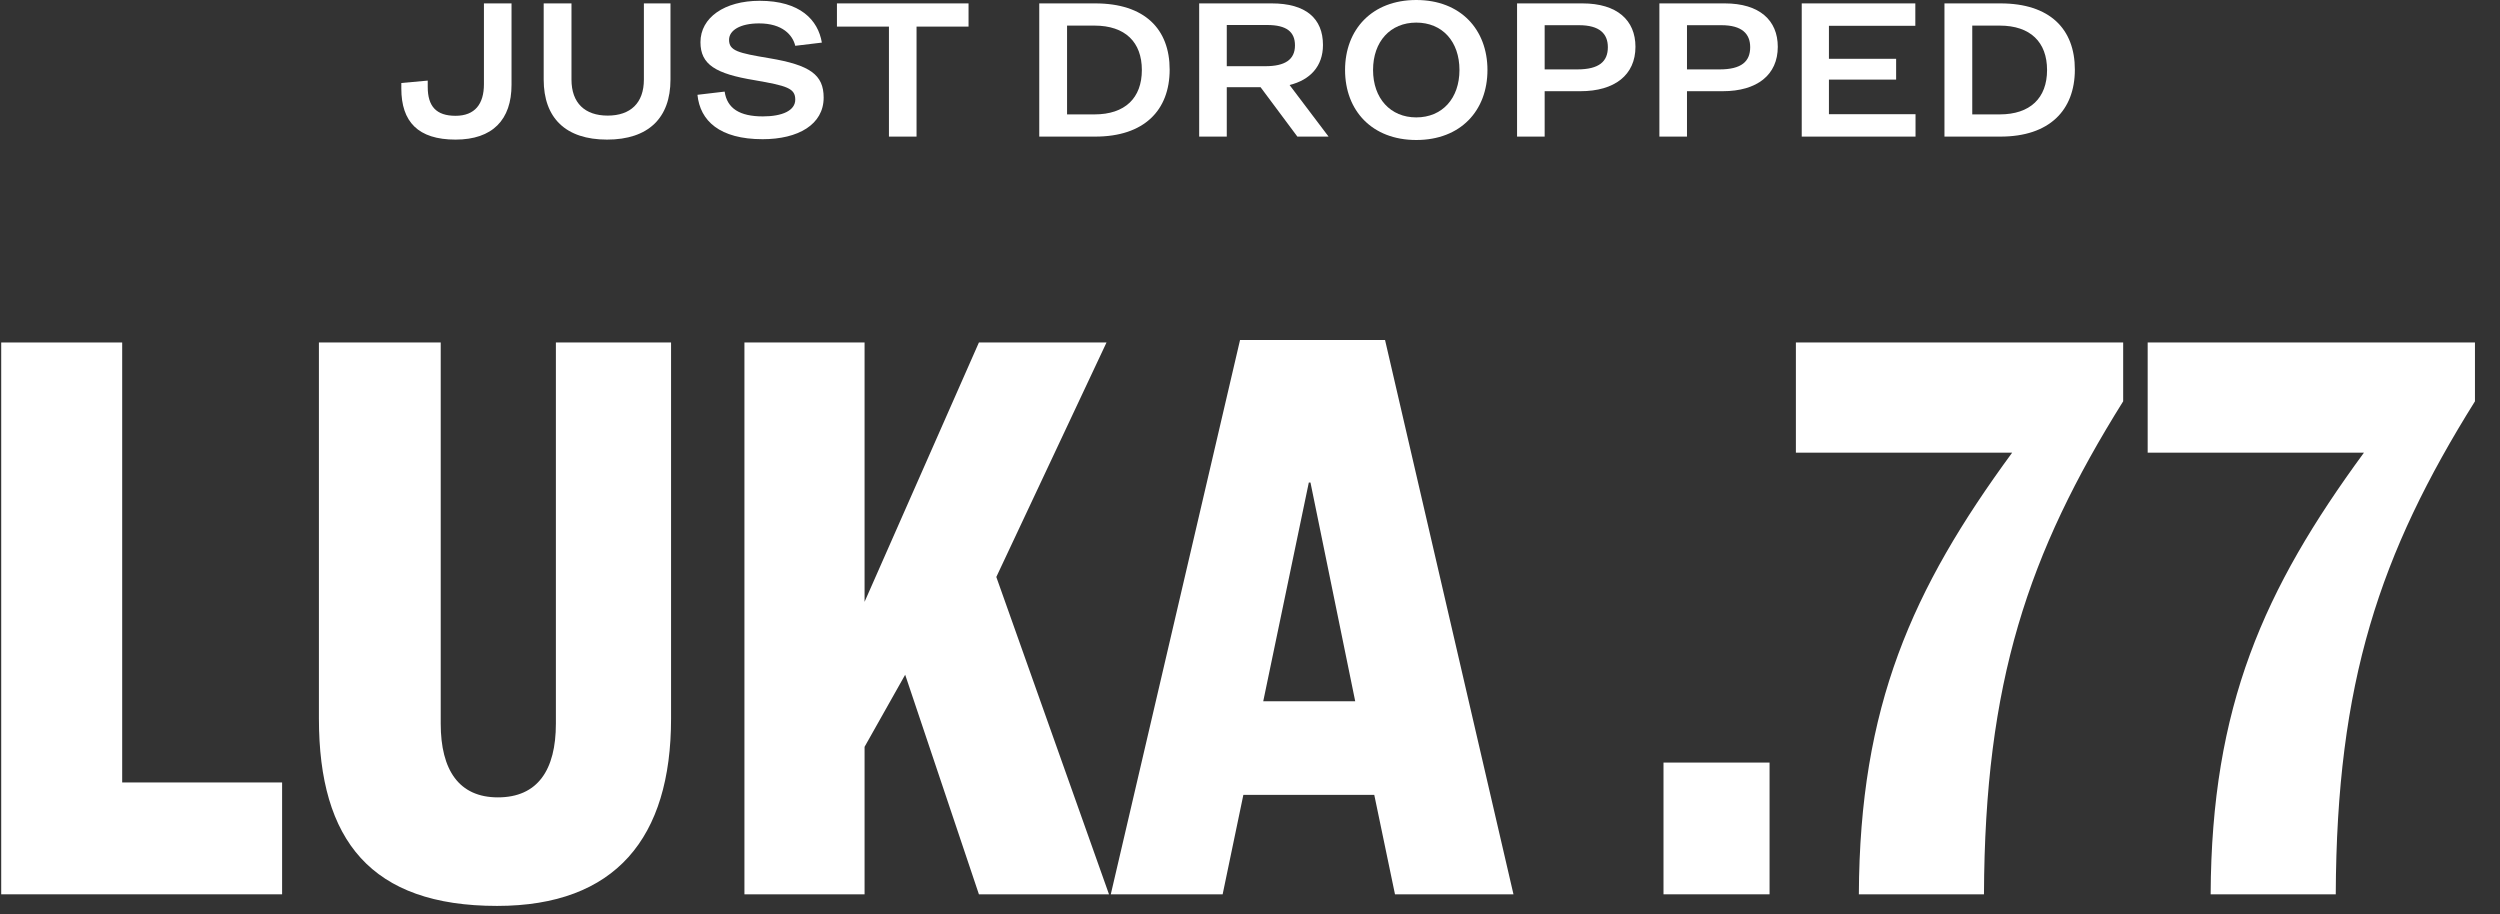 <svg width="175" height="64" viewBox="0 0 175 64" fill="none" xmlns="http://www.w3.org/2000/svg">
<rect x="0" y="0" width="175" height="64" fill="#333333" stroke="none"/>
<path d="M33.875 0.238H35.807V5.936C35.807 8.386 34.477 9.772 31.887 9.772C29.255 9.772 28.093 8.512 28.093 6.202V5.81L29.941 5.642V6.09C29.941 7.434 30.529 8.106 31.887 8.106C33.245 8.106 33.875 7.28 33.875 5.894V0.238Z" fill="white"/>
<path d="M38.058 0.238H40.004V5.572C40.004 7.21 40.942 8.092 42.538 8.092C44.134 8.092 45.072 7.21 45.072 5.572V0.238H46.934V5.572C46.934 8.26 45.38 9.772 42.496 9.772C39.598 9.772 38.058 8.26 38.058 5.572V0.238Z" fill="white"/>
<path d="M53.176 0.056C56.018 0.056 57.264 1.4 57.53 2.982L55.668 3.206C55.486 2.45 54.772 1.638 53.134 1.638C51.804 1.638 51.034 2.128 51.034 2.786C51.034 3.556 51.664 3.71 53.848 4.074C56.69 4.55 57.656 5.222 57.656 6.832C57.656 8.722 55.864 9.744 53.386 9.744C50.376 9.744 49.004 8.456 48.822 6.636L50.726 6.412C50.894 7.588 51.776 8.148 53.4 8.148C54.758 8.148 55.668 7.742 55.668 6.972C55.668 6.174 55.08 6.006 52.826 5.614C50.096 5.166 49.032 4.522 49.032 2.954C49.032 1.232 50.712 0.056 53.176 0.056Z" fill="white"/>
<path d="M58.586 0.238H67.798V1.862H64.158V9.562H62.226V1.862H58.586V0.238Z" fill="white"/>
<path d="M72.748 0.238H76.668C80.126 0.238 81.876 2.03 81.876 4.872C81.876 7.728 80.084 9.562 76.668 9.562H72.748V0.238ZM74.694 1.792V8.008H76.612C78.754 8.008 79.93 6.86 79.93 4.9C79.93 2.954 78.768 1.792 76.612 1.792H74.694Z" fill="white"/>
<path d="M85.874 6.104V9.562H83.942V0.238H89.024C91.404 0.238 92.608 1.288 92.608 3.15C92.608 4.648 91.698 5.6 90.27 5.95L93 9.562H90.816L88.24 6.104H85.874ZM85.874 1.75V4.634H88.576C89.934 4.634 90.648 4.186 90.648 3.178C90.648 2.24 90.074 1.75 88.702 1.75H85.874Z" fill="white"/>
<path d="M99.138 0C102.246 0 104.122 2.072 104.122 4.9C104.122 7.742 102.246 9.8 99.138 9.8C96.044 9.8 94.154 7.742 94.154 4.9C94.154 2.058 96.044 0 99.138 0ZM99.138 1.582C97.332 1.582 96.114 2.898 96.114 4.9C96.114 6.888 97.332 8.218 99.138 8.218C100.958 8.218 102.162 6.888 102.162 4.9C102.162 2.898 100.958 1.582 99.138 1.582Z" fill="white"/>
<path d="M106.194 0.238H110.772C113.194 0.238 114.482 1.414 114.482 3.276C114.482 5.25 113.026 6.384 110.632 6.384H108.126V9.562H106.194V0.238ZM108.126 1.764V4.858H110.408C111.948 4.858 112.55 4.298 112.55 3.304C112.55 2.366 111.976 1.764 110.534 1.764H108.126Z" fill="white"/>
<path d="M116.157 0.238H120.735C123.157 0.238 124.445 1.414 124.445 3.276C124.445 5.25 122.989 6.384 120.595 6.384H118.089V9.562H116.157V0.238ZM118.089 1.764V4.858H120.371C121.911 4.858 122.513 4.298 122.513 3.304C122.513 2.366 121.939 1.764 120.497 1.764H118.089Z" fill="white"/>
<path d="M126.121 0.238H134.073V1.806H128.025V4.116H132.729V5.572H128.025V7.994H134.087V9.562H126.121V0.238Z" fill="white"/>
<path d="M136.112 0.238H140.032C143.49 0.238 145.24 2.03 145.24 4.872C145.24 7.728 143.448 9.562 140.032 9.562H136.112V0.238ZM138.058 1.792V8.008H139.976C142.118 8.008 143.294 6.86 143.294 4.9C143.294 2.954 142.132 1.792 139.976 1.792H138.058Z" fill="white"/>
<path d="M163.503 62.602H154.745C154.803 49.436 158.457 41.258 165.475 31.688H150.337V23.974H173.247V28.092C166.577 38.764 163.561 47.754 163.503 62.602Z" fill="white"/>
<path d="M138.878 62.602H130.12C130.178 49.436 133.832 41.258 140.85 31.688H125.712V23.974H148.622V28.092C141.952 38.764 138.936 47.754 138.878 62.602Z" fill="white"/>
<path d="M116.445 53.38H123.869V62.602H116.445V53.38Z" fill="white"/>
<path d="M97.649 62.602L96.199 55.642H87.035L85.585 62.602H77.755L86.803 23.8H96.953L105.943 62.602H97.649ZM91.617 33.776L88.427 49.088H94.865L91.733 33.776H91.617Z" fill="white"/>
<path d="M68.524 62.602L63.362 47.232L60.52 52.278V62.602H52.11V23.974H60.52V42.128L68.524 23.974H77.456L69.742 40.388C72.294 47.58 77.63 62.602 77.63 62.602H68.524Z" fill="white"/>
<path d="M22.324 23.974H30.85V50.654C30.85 53.902 32.126 55.816 34.852 55.816C37.636 55.816 38.912 53.902 38.912 50.654V23.974H46.974V50.306C46.974 58.658 43.088 63.414 34.794 63.414C25.978 63.414 22.324 58.832 22.324 50.306V23.974Z" fill="white"/>
<path d="M0.085 23.974H8.553V54.772H19.747V62.602H0.085V23.974Z" fill="white"/>
</svg>
